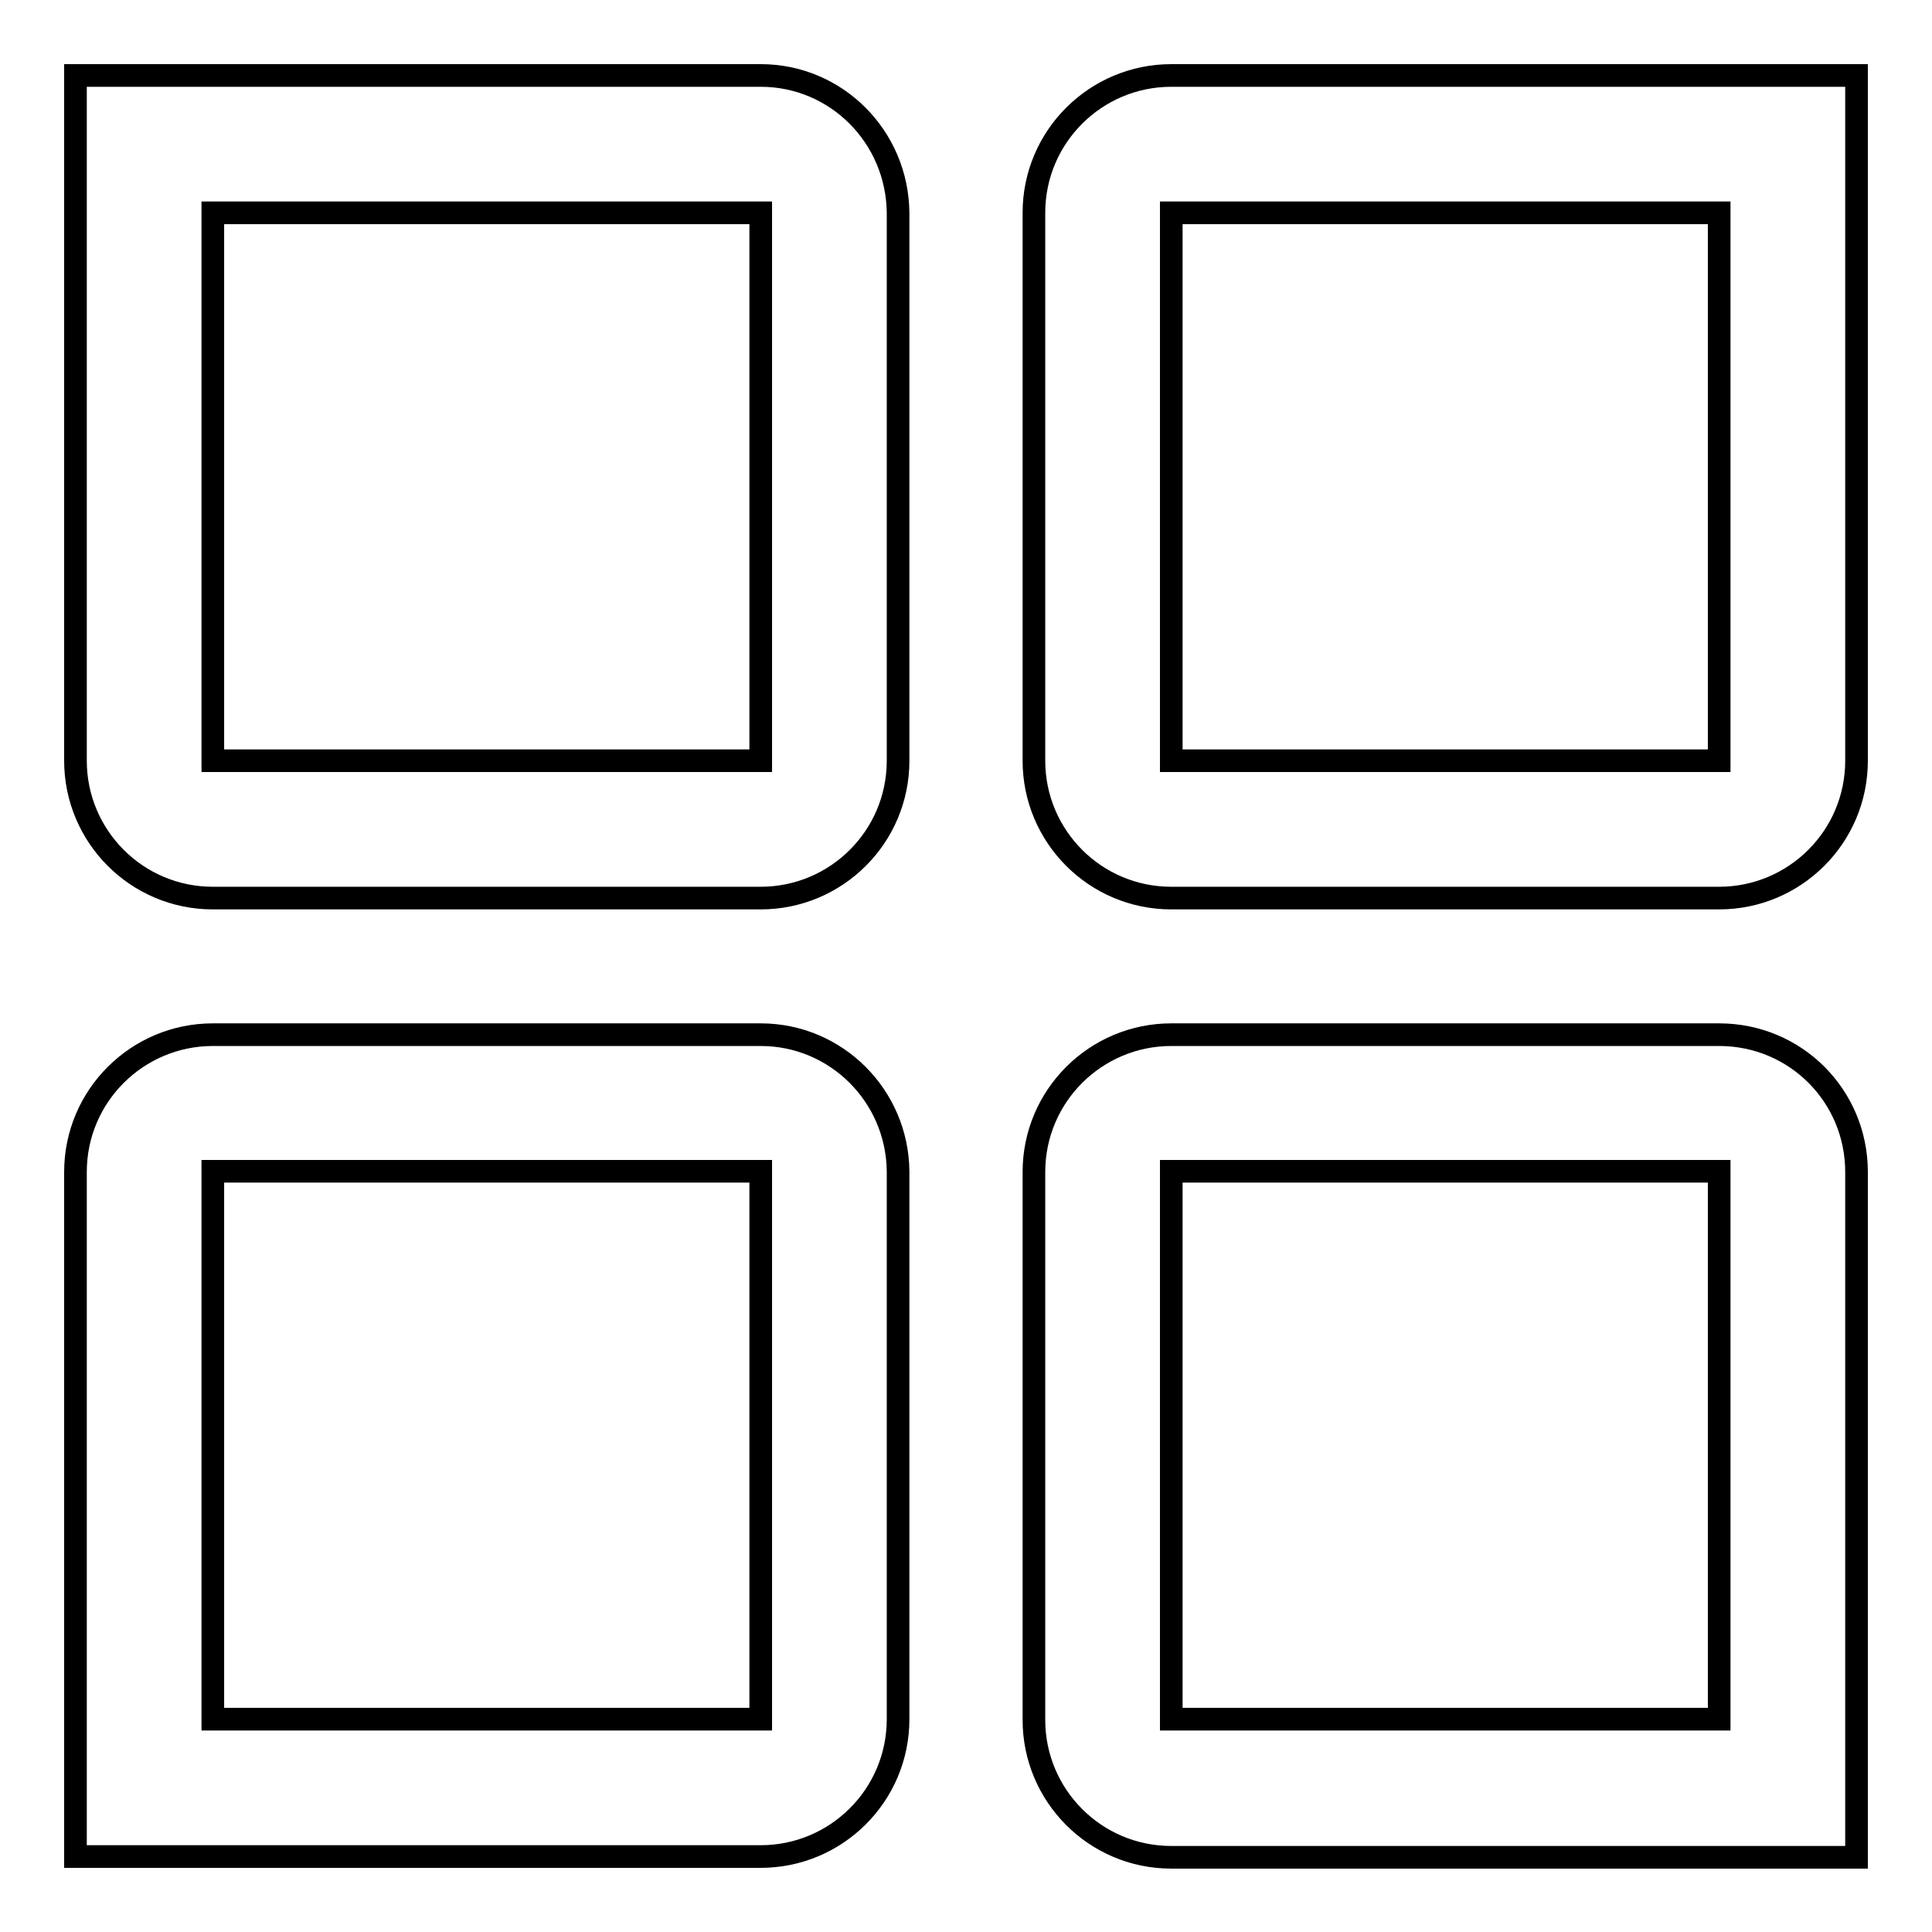 <?xml version="1.0" encoding="utf-8"?>
<!-- Svg Vector Icons : http://www.onlinewebfonts.com/icon -->
<!DOCTYPE svg PUBLIC "-//W3C//DTD SVG 1.1//EN" "http://www.w3.org/Graphics/SVG/1.1/DTD/svg11.dtd">
<svg version="1.1" xmlns="http://www.w3.org/2000/svg" xmlns:xlink="http://www.w3.org/1999/xlink" x="0px" y="0px" viewBox="0 0 256 256" enable-background="new 0 0 256 256" xml:space="preserve">
<g> <path stroke-width="3" fill-opacity="0" stroke="#000000"  d="M100.8,10H10v90.8c0,10,8.1,18.2,18.2,18.2h72.6c10,0,18.2-8.1,18.2-18.2V28.2 C118.9,18.1,110.8,10,100.8,10z M100.8,100.8H28.2V28.2h72.6V100.8z M100.8,137.1H28.2c-10,0-18.2,8.1-18.2,18.2V246h90.8 c10,0,18.2-8.1,18.2-18.2v-72.6C118.9,145.2,110.8,137.1,100.8,137.1z M100.8,227.8H28.2v-72.6h72.6V227.8z M155.2,10 c-10,0-18.2,8.1-18.2,18.2v72.6c0,10,8.1,18.2,18.2,18.2h72.6c10,0,18.2-8.1,18.2-18.2V10H155.2z M227.8,100.8h-72.6V28.2h72.6 V100.8z M227.8,137.1h-72.6c-10,0-18.2,8.1-18.2,18.2v72.6c0,10,8.1,18.2,18.2,18.2H246v-90.8C246,145.2,237.9,137.1,227.8,137.1z  M227.8,227.8h-72.6v-72.6h72.6V227.8z"/></g>
</svg>